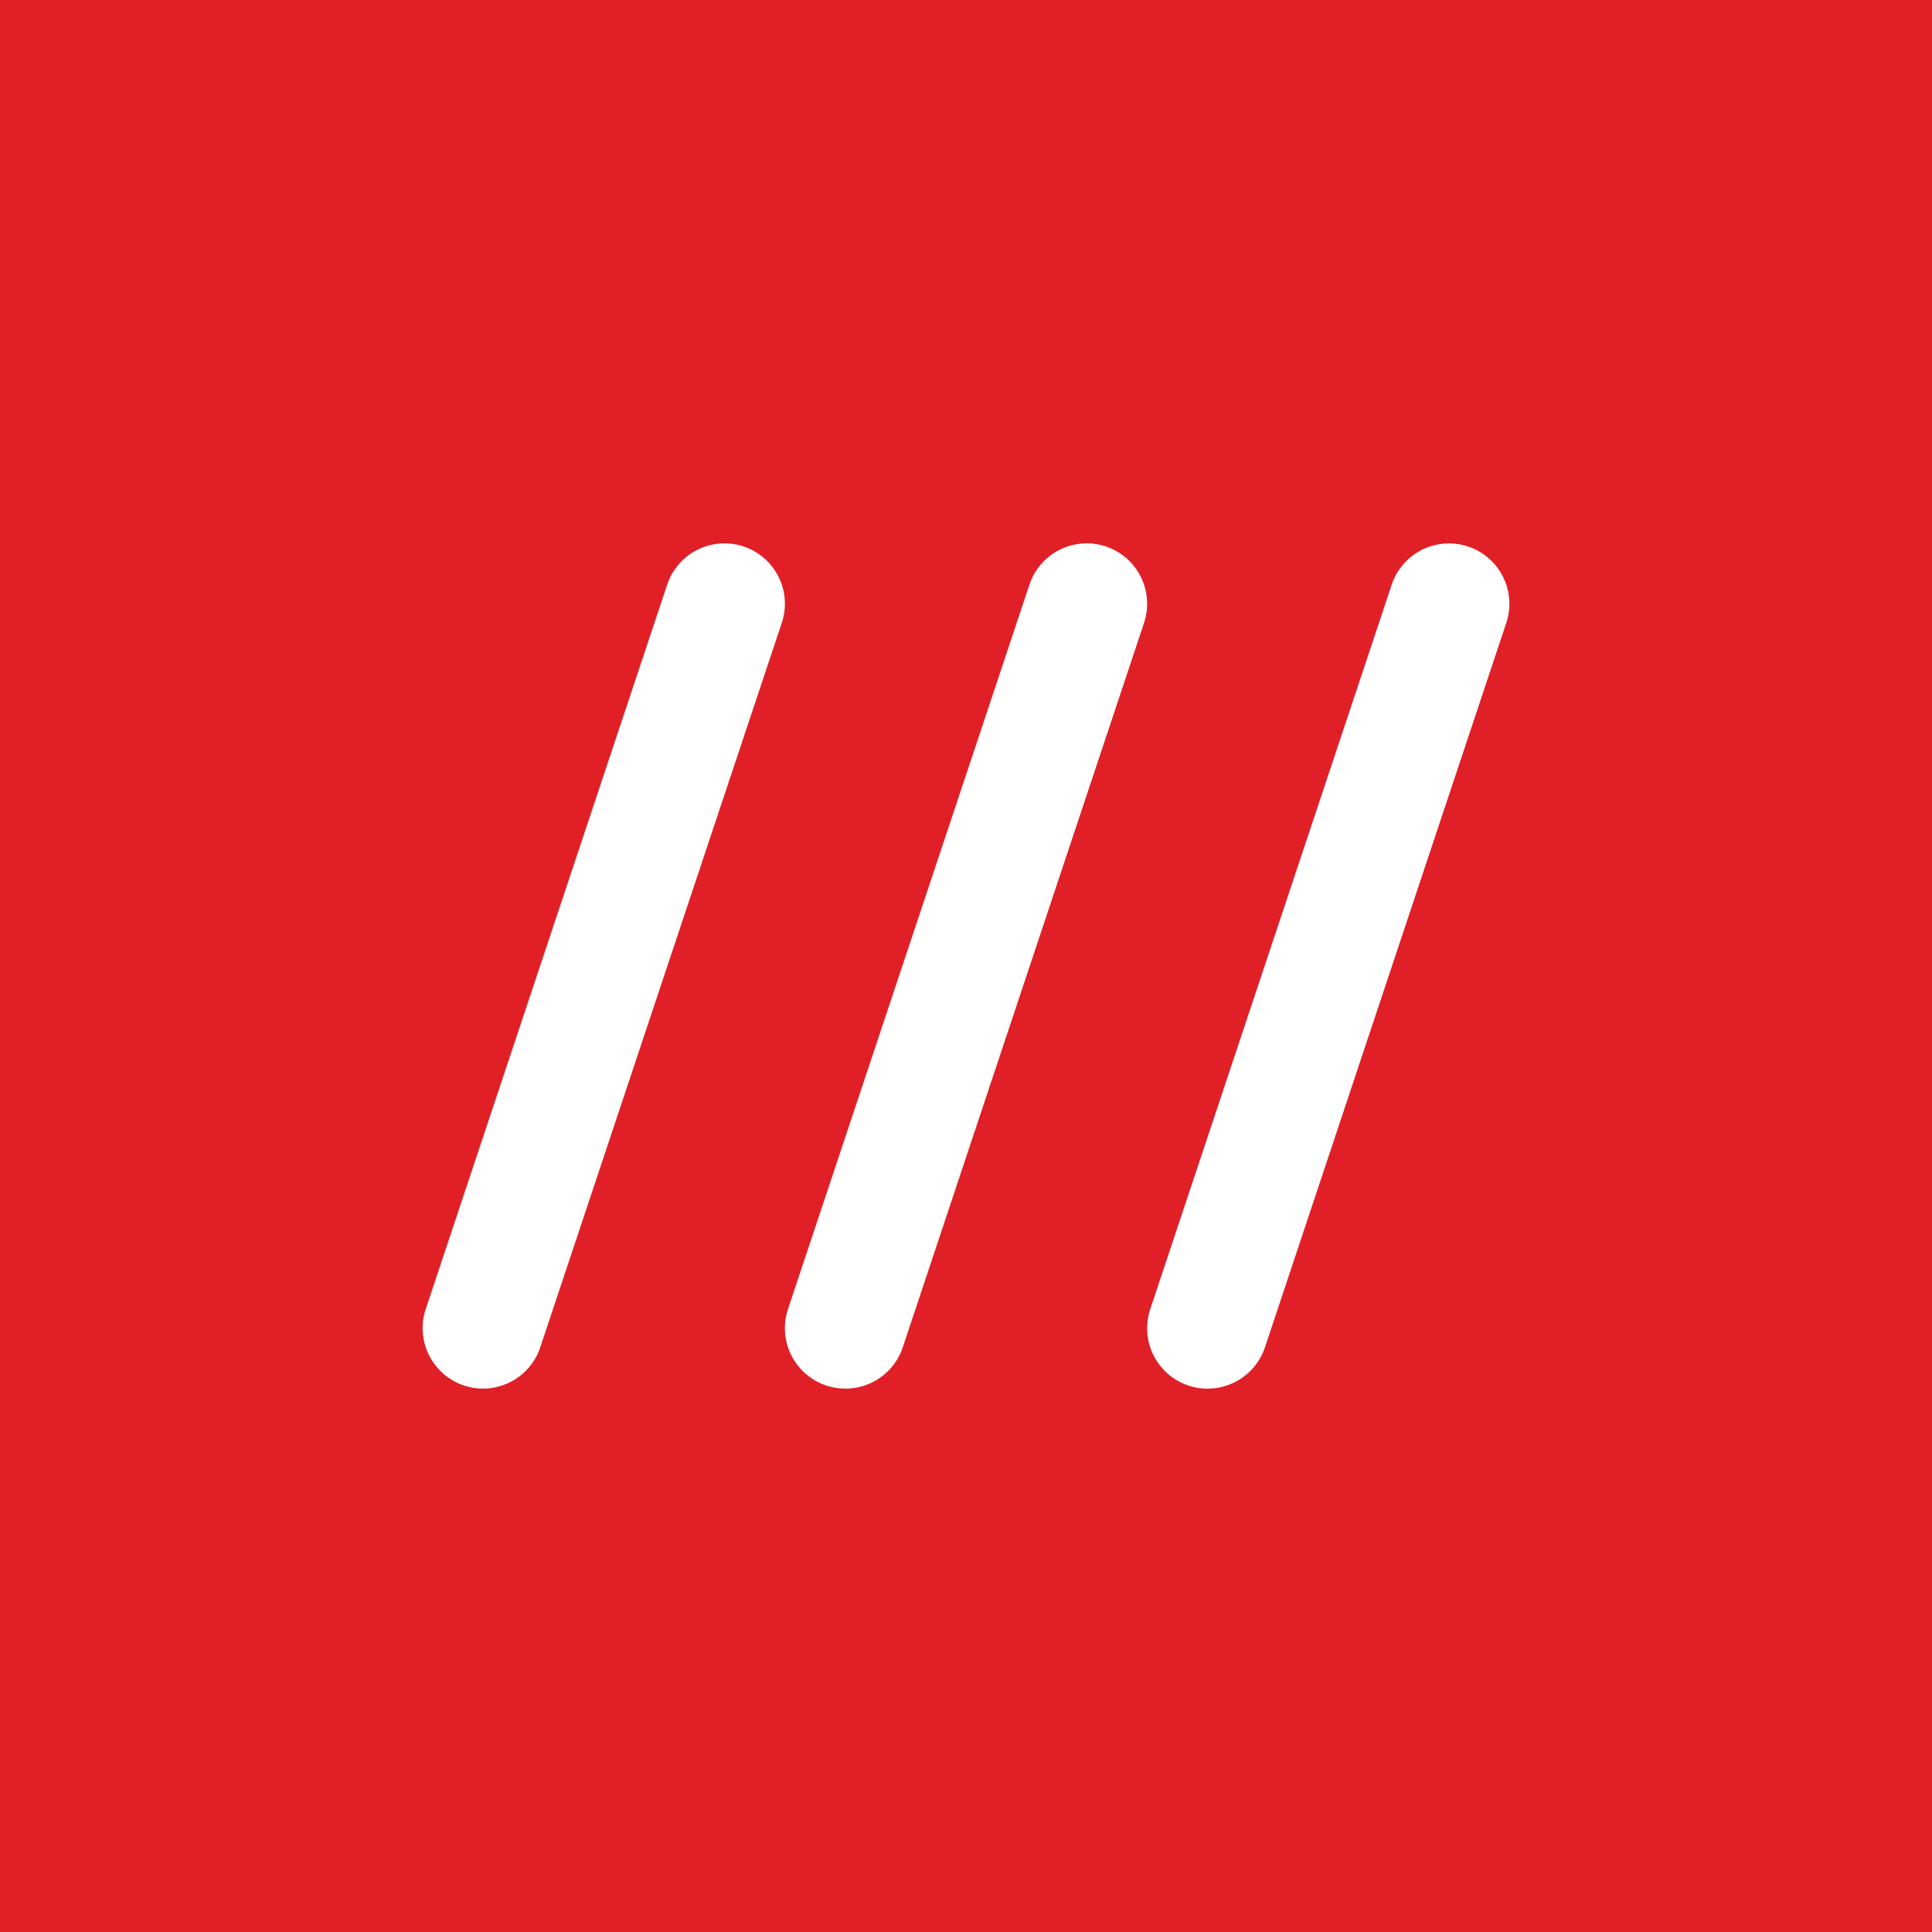 <svg id="Group_107" data-name="Group 107" xmlns="http://www.w3.org/2000/svg" xmlns:xlink="http://www.w3.org/1999/xlink" width="29.371" height="29.371" viewBox="0 0 29.371 29.371">
  <defs>
    <clipPath id="clip-path">
      <rect id="Rectangle_163" data-name="Rectangle 163" width="29.371" height="29.371" fill="none"/>
    </clipPath>
  </defs>
  <rect id="Rectangle_162" data-name="Rectangle 162" width="29.371" height="29.371" fill="#e11f26"/>
  <g id="Group_106" data-name="Group 106">
    <g id="Group_105" data-name="Group 105" clip-path="url(#clip-path)">
      <path id="Path_276" data-name="Path 276" d="M147.826,114.579a.919.919,0,0,1-.871-1.208l3.671-11.014a.918.918,0,0,1,1.742.581L148.7,113.952a.918.918,0,0,1-.871.627" transform="translate(-134.976 -93.469)" fill="#fff"/>
      <path id="Path_277" data-name="Path 277" d="M80.024,114.577a.919.919,0,0,1-.871-1.208l3.671-11.014a.918.918,0,0,1,1.742.581L80.894,113.95a.918.918,0,0,1-.871.627" transform="translate(-72.681 -93.467)" fill="#fff"/>
      <path id="Path_278" data-name="Path 278" d="M215.627,114.552a.919.919,0,0,1-.871-1.208l3.671-11.014a.918.918,0,1,1,1.742.581L216.5,113.924a.918.918,0,0,1-.871.627" transform="translate(-197.27 -93.441)" fill="#fff"/>
    </g>
  </g>
</svg>
